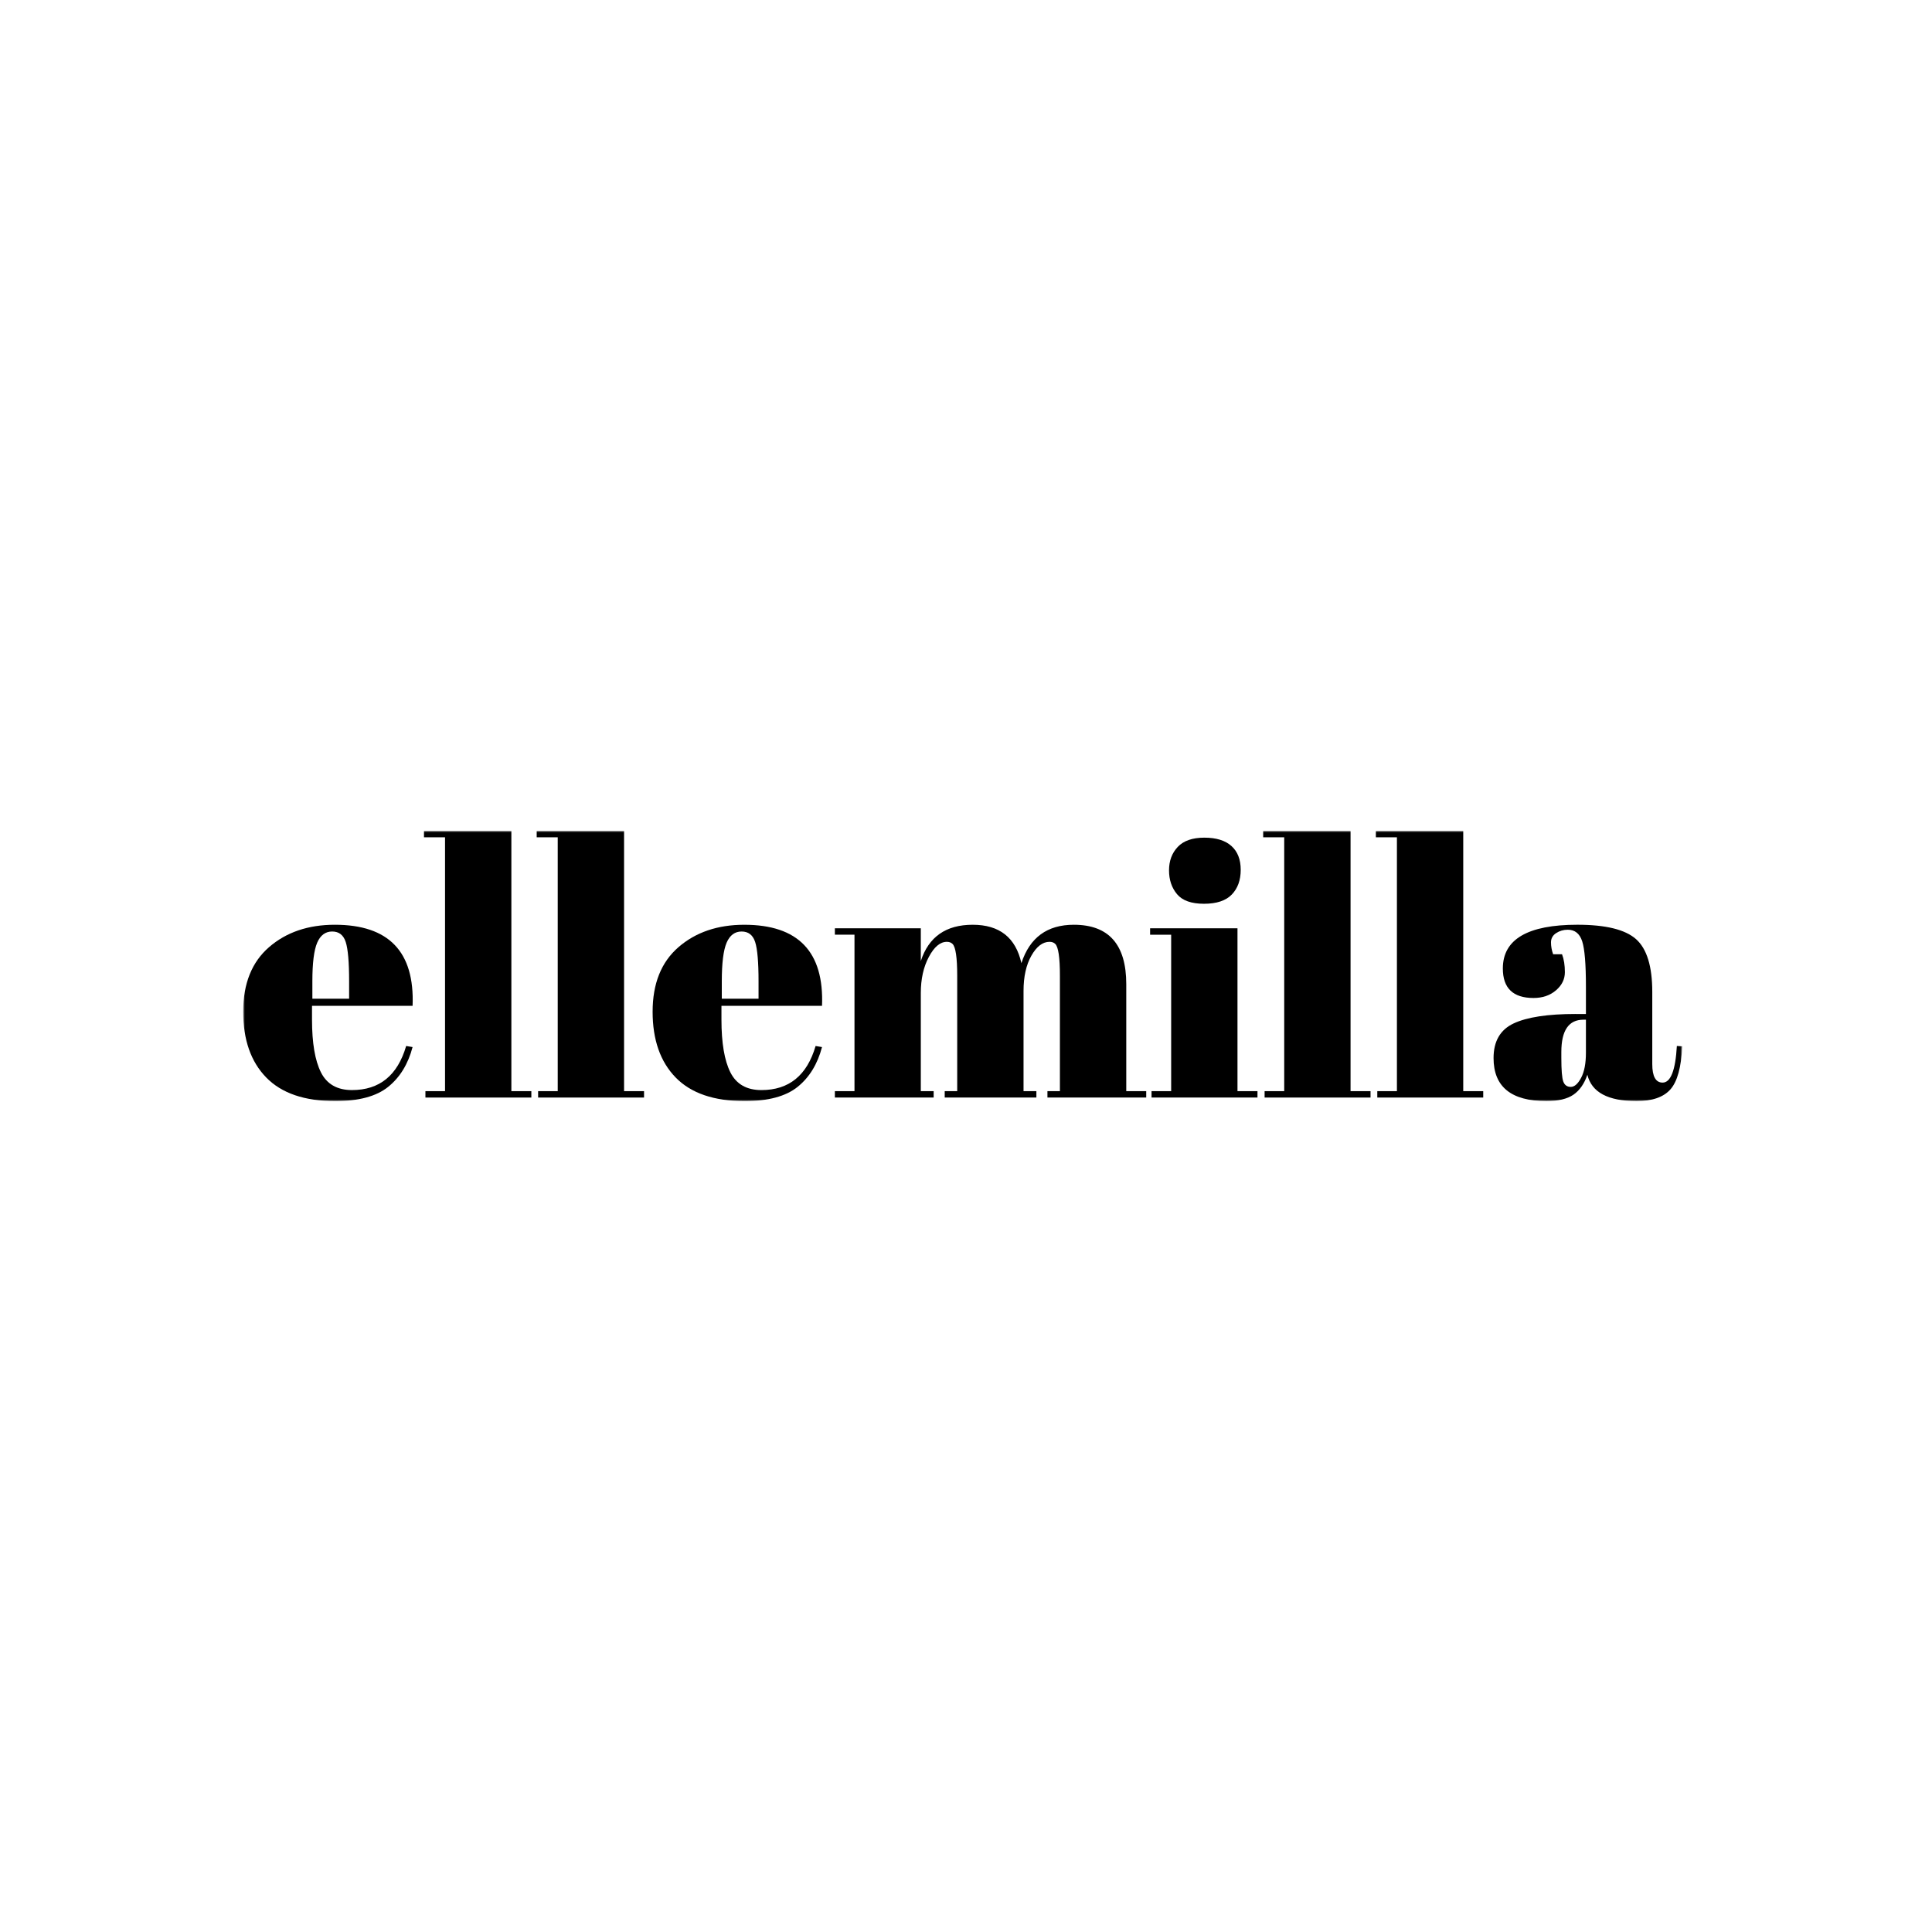 <svg width="572" height="572" viewBox="0 0 572 572" fill="none" xmlns="http://www.w3.org/2000/svg">
<mask id="mask0_343_233" style="mask-type:luminance" maskUnits="userSpaceOnUse" x="72" y="246" width="427" height="80">
<path d="M498.053 246H72V326H498.053V246Z" fill="white"/>
</mask>
<g mask="url(#mask0_343_233)">
<path d="M78.813 319C74.268 314.332 72 307.839 72 299.525C72 291.212 74.552 284.839 79.657 280.419C84.755 276 91.251 273.789 99.134 273.789C115.117 273.789 122.785 281.789 122.155 297.788H92.377V301.893C92.377 308.77 93.254 313.961 95.013 317.469C96.771 320.98 99.84 322.735 104.203 322.735C112.368 322.735 117.717 318.385 120.25 309.683L122.151 309.998C120.817 315.051 118.406 318.978 114.92 321.786C111.434 324.595 106.207 325.999 99.241 325.999C90.16 325.999 83.349 323.666 78.813 319ZM92.482 295.682H103.361V290.525C103.361 284.839 103.027 280.965 102.355 278.893C101.686 276.824 100.352 275.786 98.346 275.786C96.341 275.786 94.86 276.892 93.906 279.105C92.959 281.315 92.482 285.122 92.482 290.525V295.682Z" fill="black"/>
<path d="M125.529 246H151.399V323.052H157.315V324.947H125.954V323.052H131.76V247.895H125.529V246Z" fill="black"/>
<path d="M158.895 246H184.764V323.052H190.68V324.947H159.319V323.052H165.126V247.895H158.895V246Z" fill="black"/>
<path d="M200.031 319.001C195.489 314.332 193.219 307.842 193.219 299.528C193.219 291.215 195.771 284.842 200.876 280.422C205.974 276.002 212.47 273.792 220.352 273.792C236.336 273.792 244.004 281.791 243.374 297.79H213.598V301.896C213.598 308.773 214.475 313.964 216.234 317.472C217.992 320.982 221.061 322.738 225.424 322.738C233.589 322.738 238.938 318.388 241.471 309.686L243.372 310C242.037 315.054 239.627 318.981 236.141 321.789C232.655 324.597 227.427 326.001 220.461 326.001C211.38 326.001 204.568 323.666 200.031 319.001ZM213.701 295.682H224.58V290.526C224.58 284.839 224.245 280.965 223.574 278.894C222.905 276.825 221.57 275.787 219.565 275.787C217.559 275.787 216.078 276.892 215.125 279.105C214.178 281.316 213.701 285.123 213.701 290.526V295.682Z" fill="black"/>
<path d="M247.176 274.84H272.621V284.525C274.948 277.367 280.064 273.789 287.985 273.789C295.907 273.789 300.714 277.576 302.403 285.157C304.866 277.576 310.04 273.789 317.923 273.789C328.272 273.789 333.449 279.647 333.449 291.367V323.051H339.359V324.946H310.112V323.051H313.804V288.842C313.804 283.509 313.347 280.385 312.431 279.471C312.011 279.05 311.445 278.841 310.742 278.841C308.7 278.841 306.908 280.21 305.355 282.946C303.809 285.683 303.035 289.156 303.035 293.368V323.051H306.838V324.946H279.698V323.051H283.397V288.842C283.397 283.509 282.933 280.385 282.023 279.471C281.599 279.05 281.03 278.841 280.328 278.841C278.356 278.841 276.584 280.332 274.998 283.313C273.412 286.298 272.621 289.86 272.621 293.996V323.049H276.424V324.943H247.178V323.049H252.985V276.733H247.178V274.838L247.176 274.84Z" fill="black"/>
<path d="M340.508 274.84H366.378V323.051H372.295V324.946H340.933V323.051H346.741V276.735H340.508V274.84ZM356.453 267.575C352.722 267.575 350.066 266.631 348.479 264.737C346.901 262.842 346.109 260.489 346.109 257.683C346.109 254.877 346.968 252.562 348.696 250.739C350.421 248.914 353.038 248.003 356.563 248.003C360.089 248.003 362.758 248.829 364.588 250.475C366.421 252.123 367.333 254.474 367.333 257.526C367.333 260.579 366.45 263.018 364.692 264.841C362.932 266.668 360.185 267.575 356.453 267.575Z" fill="black"/>
<path d="M373.984 246H399.854V323.052H405.769V324.947H374.407V323.052H380.214V247.895H373.984V246Z" fill="black"/>
<path d="M407.35 246H433.217V323.052H439.134V324.947H407.772V323.052H413.58V247.895H407.35V246Z" fill="black"/>
<path d="M466.48 300.211H469.54V292.103C469.54 285.438 469.173 280.966 468.432 278.681C467.691 276.402 466.266 275.262 464.158 275.262C462.89 275.262 461.742 275.594 460.723 276.261C459.704 276.928 459.196 277.837 459.196 278.997C459.196 280.157 459.402 281.33 459.827 282.52H462.465C463.029 283.994 463.307 285.769 463.307 287.836C463.307 289.903 462.43 291.697 460.672 293.204C458.915 294.713 456.697 295.469 454.022 295.469C447.963 295.469 444.941 292.558 444.941 286.731C444.941 278.099 452.294 273.784 467.007 273.784C475.385 273.784 481.171 275.203 484.373 278.046C487.577 280.89 489.182 286.101 489.182 293.677V315.046C489.182 318.696 490.202 320.521 492.243 320.521C494.634 320.521 496.046 316.906 496.464 309.678L498.05 309.781C497.766 315.958 496.606 320.203 494.565 322.518C492.521 324.834 489.182 325.994 484.536 325.994C476.086 325.994 471.228 323.399 469.965 318.203C469.05 320.87 467.678 322.837 465.846 324.099C464.016 325.361 461.341 325.994 457.823 325.994C447.402 325.994 442.193 321.746 442.193 313.256C442.193 308.274 444.178 304.853 448.156 302.994C452.131 301.134 458.243 300.205 466.477 300.205L466.48 300.211ZM462.836 320.209C463.224 321.262 463.96 321.79 465.054 321.79C466.151 321.79 467.164 320.894 468.117 319.104C469.064 317.314 469.54 314.841 469.54 311.684V301.897H468.799C464.436 301.897 462.259 305.091 462.259 311.477V313.16C462.259 316.81 462.451 319.158 462.836 320.209Z" fill="black"/>
</g>
</svg>
